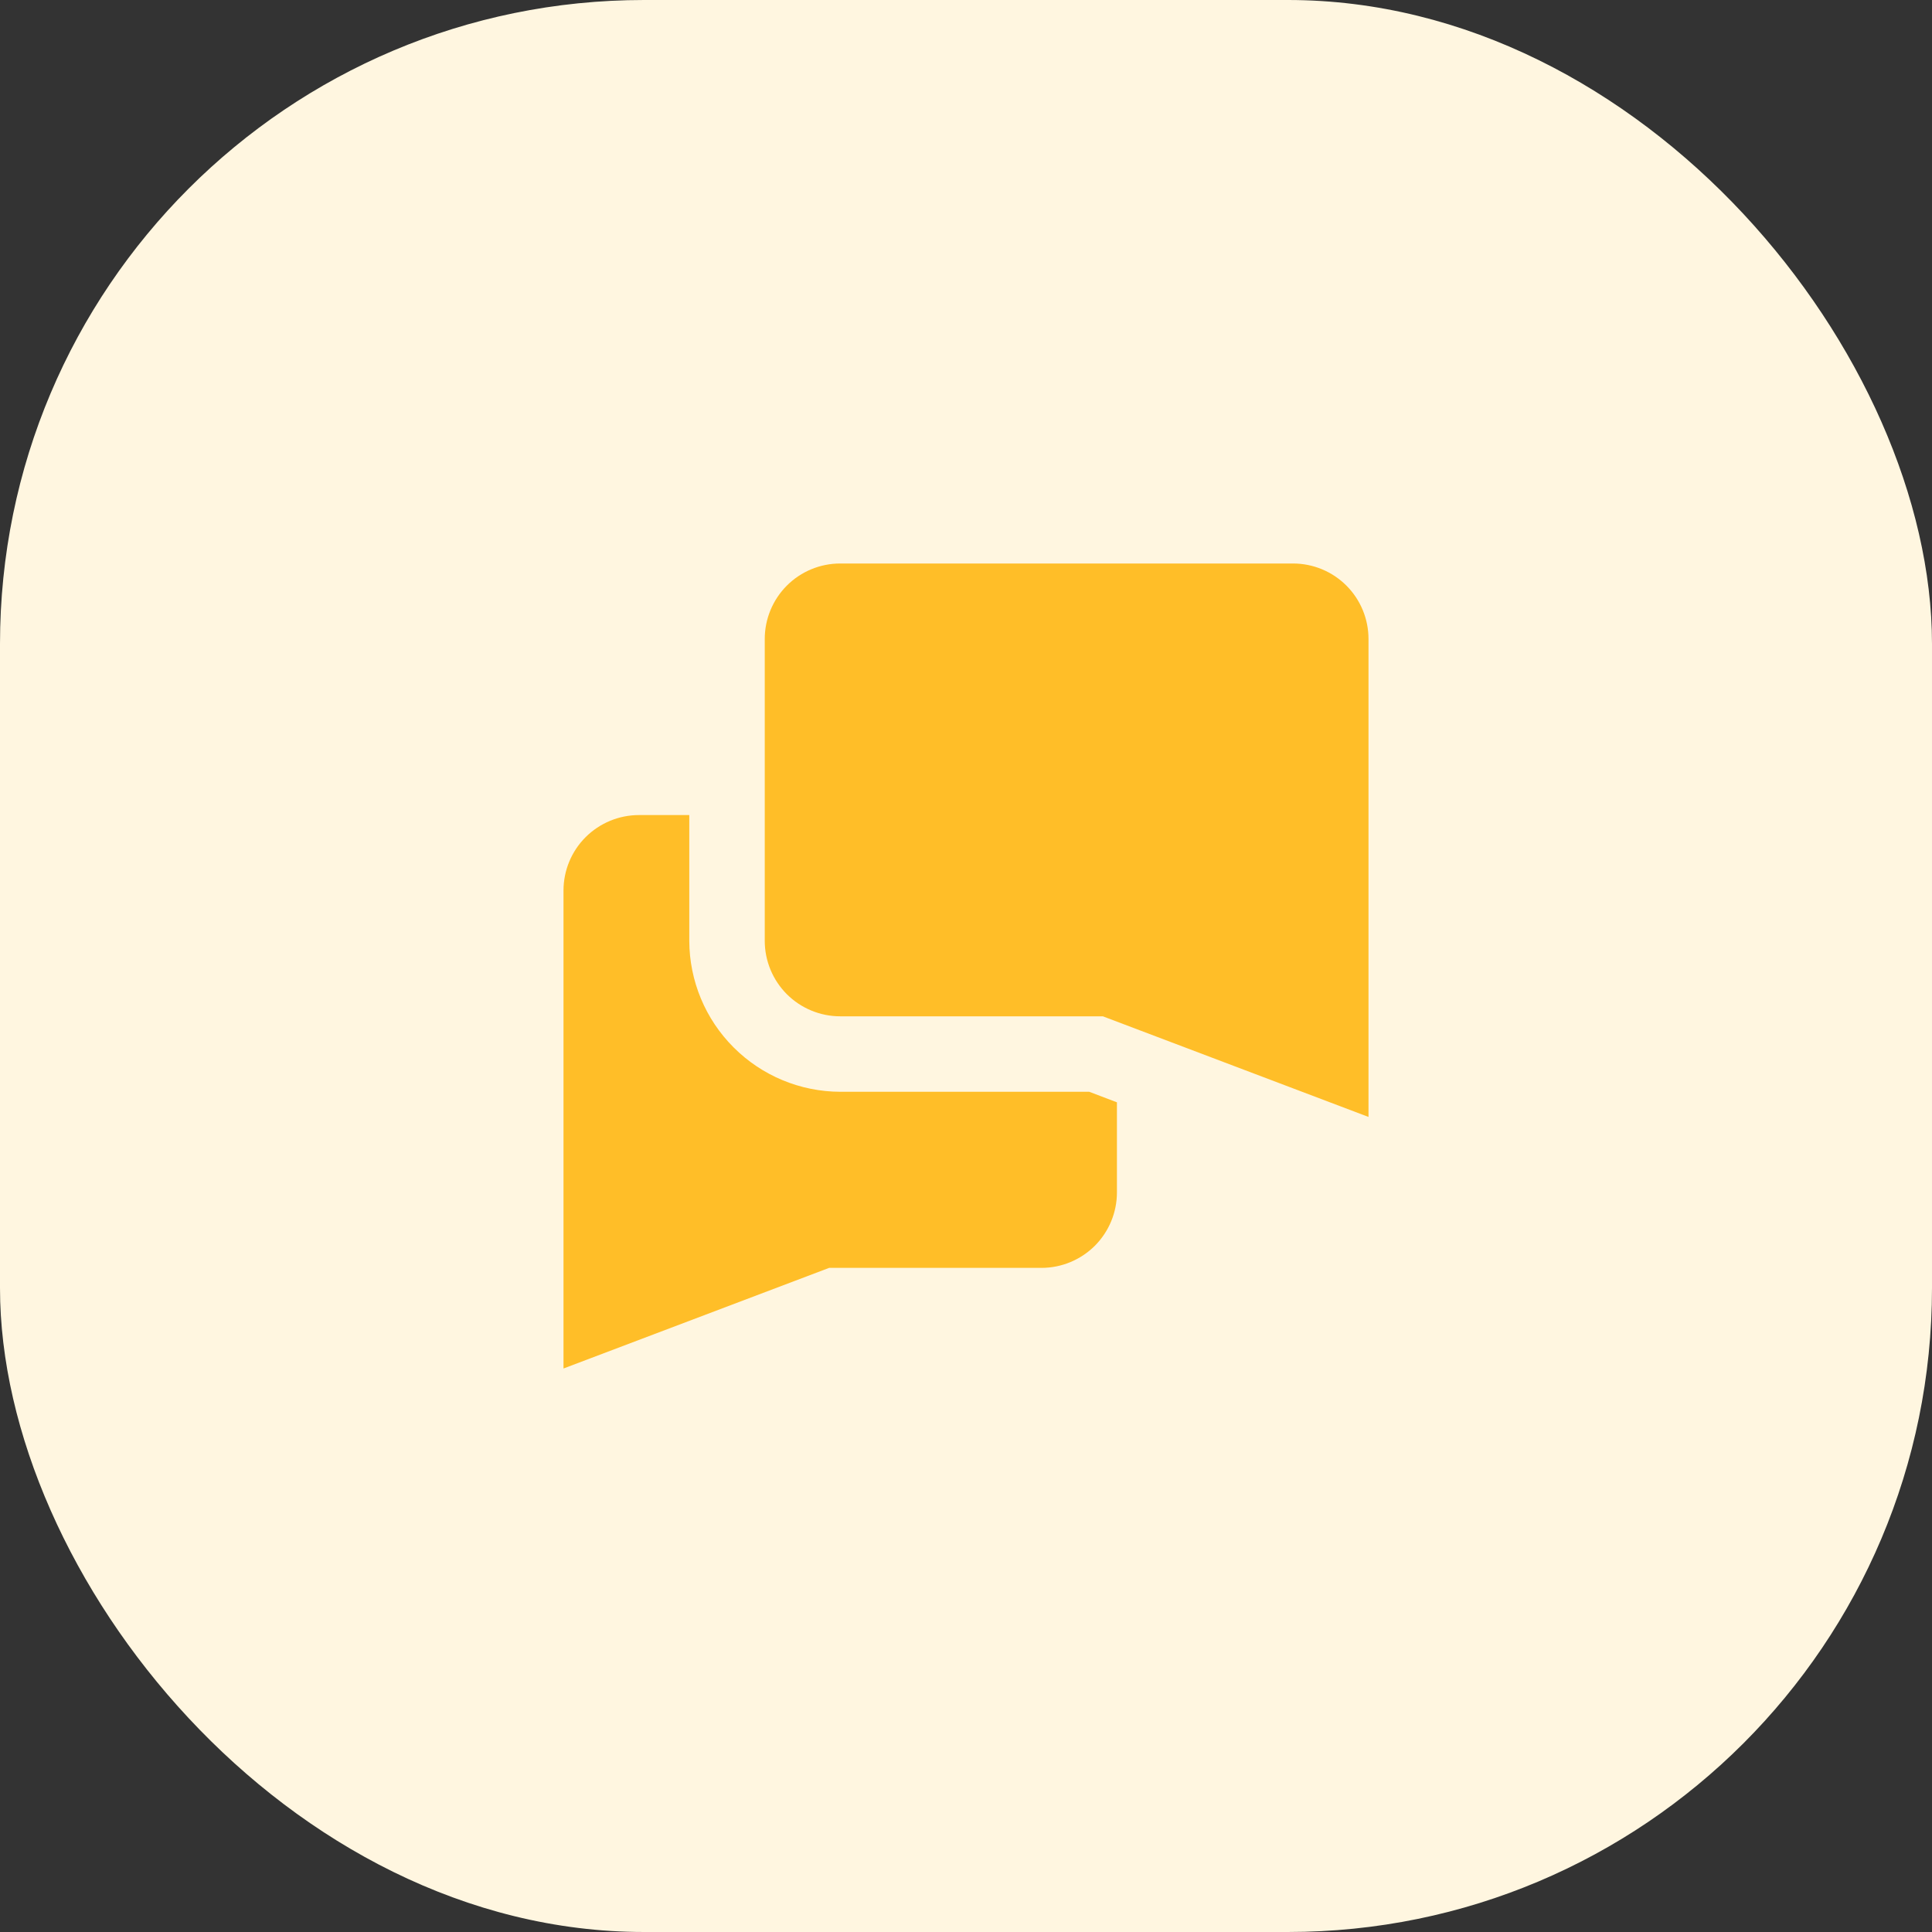 <svg width="48" height="48" viewBox="0 0 48 48" fill="none" xmlns="http://www.w3.org/2000/svg">
<rect x="0" y="0" width="48" height="48" fill="#333333" stroke="none"/>
<rect width="48" height="48" rx="16" fill="#FFF6E0"/>
<g clip-path="url(#clip0_627_3388)">
<path d="M27.75 27.387V29.625C27.75 30.122 27.552 30.599 27.201 30.951C26.849 31.302 26.372 31.5 25.875 31.5H20.6L14 34V22.125C14 21.628 14.197 21.151 14.549 20.799C14.901 20.448 15.378 20.25 15.875 20.25H17.125V23.375C17.128 24.369 17.524 25.321 18.227 26.023C18.929 26.726 19.881 27.122 20.875 27.125H27.062L27.75 27.387ZM32.125 14H20.875C20.378 14 19.901 14.197 19.549 14.549C19.198 14.901 19 15.378 19 15.875V23.375C19 23.872 19.198 24.349 19.549 24.701C19.901 25.052 20.378 25.25 20.875 25.25H27.4L34 27.75V15.875C34 15.378 33.803 14.901 33.451 14.549C33.099 14.197 32.622 14 32.125 14V14Z" fill="#FFBE28"/>
</g>
<defs>
<clipPath id="clip0_627_3388">
<rect width="20" height="20" fill="white" transform="translate(14 14)"/>
</clipPath>
</defs>
</svg>

